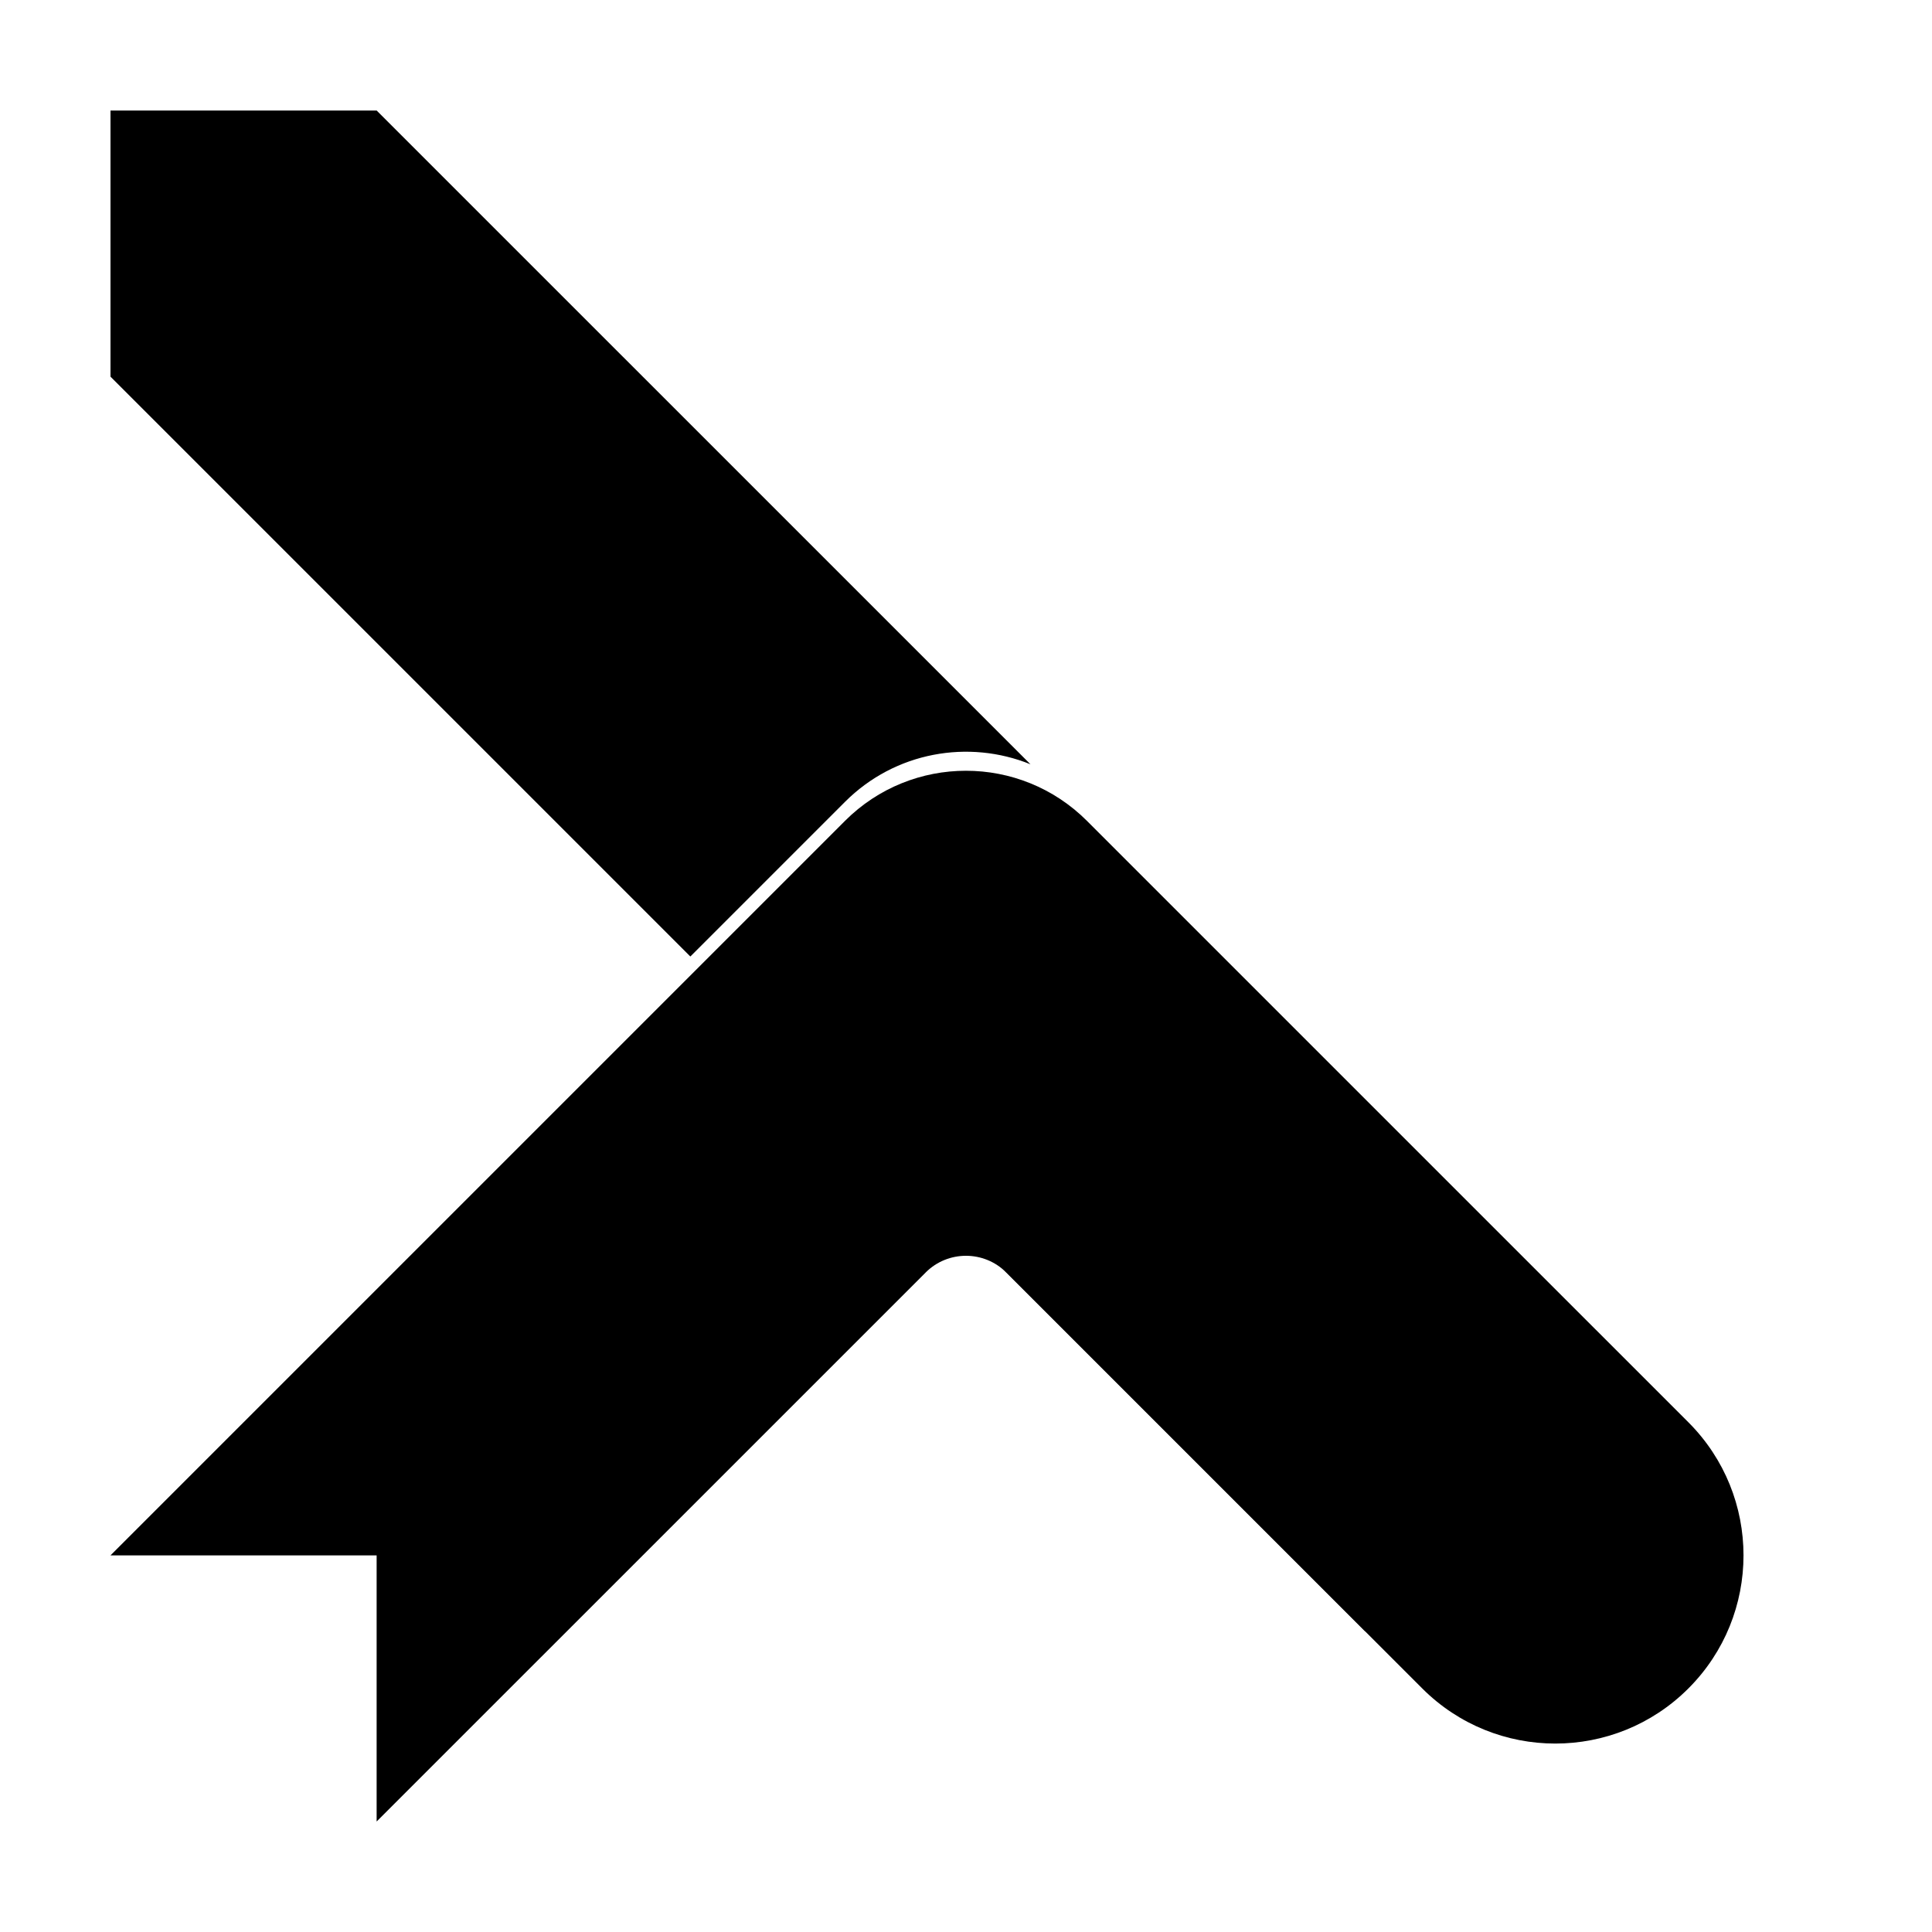 <?xml version="1.0" encoding="UTF-8"?>
<!-- Uploaded to: ICON Repo, www.svgrepo.com, Generator: ICON Repo Mixer Tools -->
<svg fill="#000000" width="800px" height="800px" version="1.1" viewBox="144 144 512 512" xmlns="http://www.w3.org/2000/svg">
 <g>
  <path d="m558.19 551.15-2.012 5.027v-5.027zm-48.801 23.742-3.594 1.438-104.51-104.51c3.43 0.289 6.777 1.746 9.402 4.371zm-182.44-177.41-153.67-153.67v-70.531h70.531l173.27 173.26c-16.379-6.652-35.859-3.332-49.145 9.953z"/>
  <path d="m389.31 481.23-145.5 145.49v-70.531h-70.531l194.65-194.65c17.707-17.707 46.414-17.707 64.125 0l13.277 13.281 146.11 146.1c19.477 19.48 19.477 51.059 0 70.535-19.477 19.477-51.055 19.477-70.531 0l-110.23-110.23c-5.902-5.902-15.473-5.902-21.375 0z"/>
 </g>
</svg>